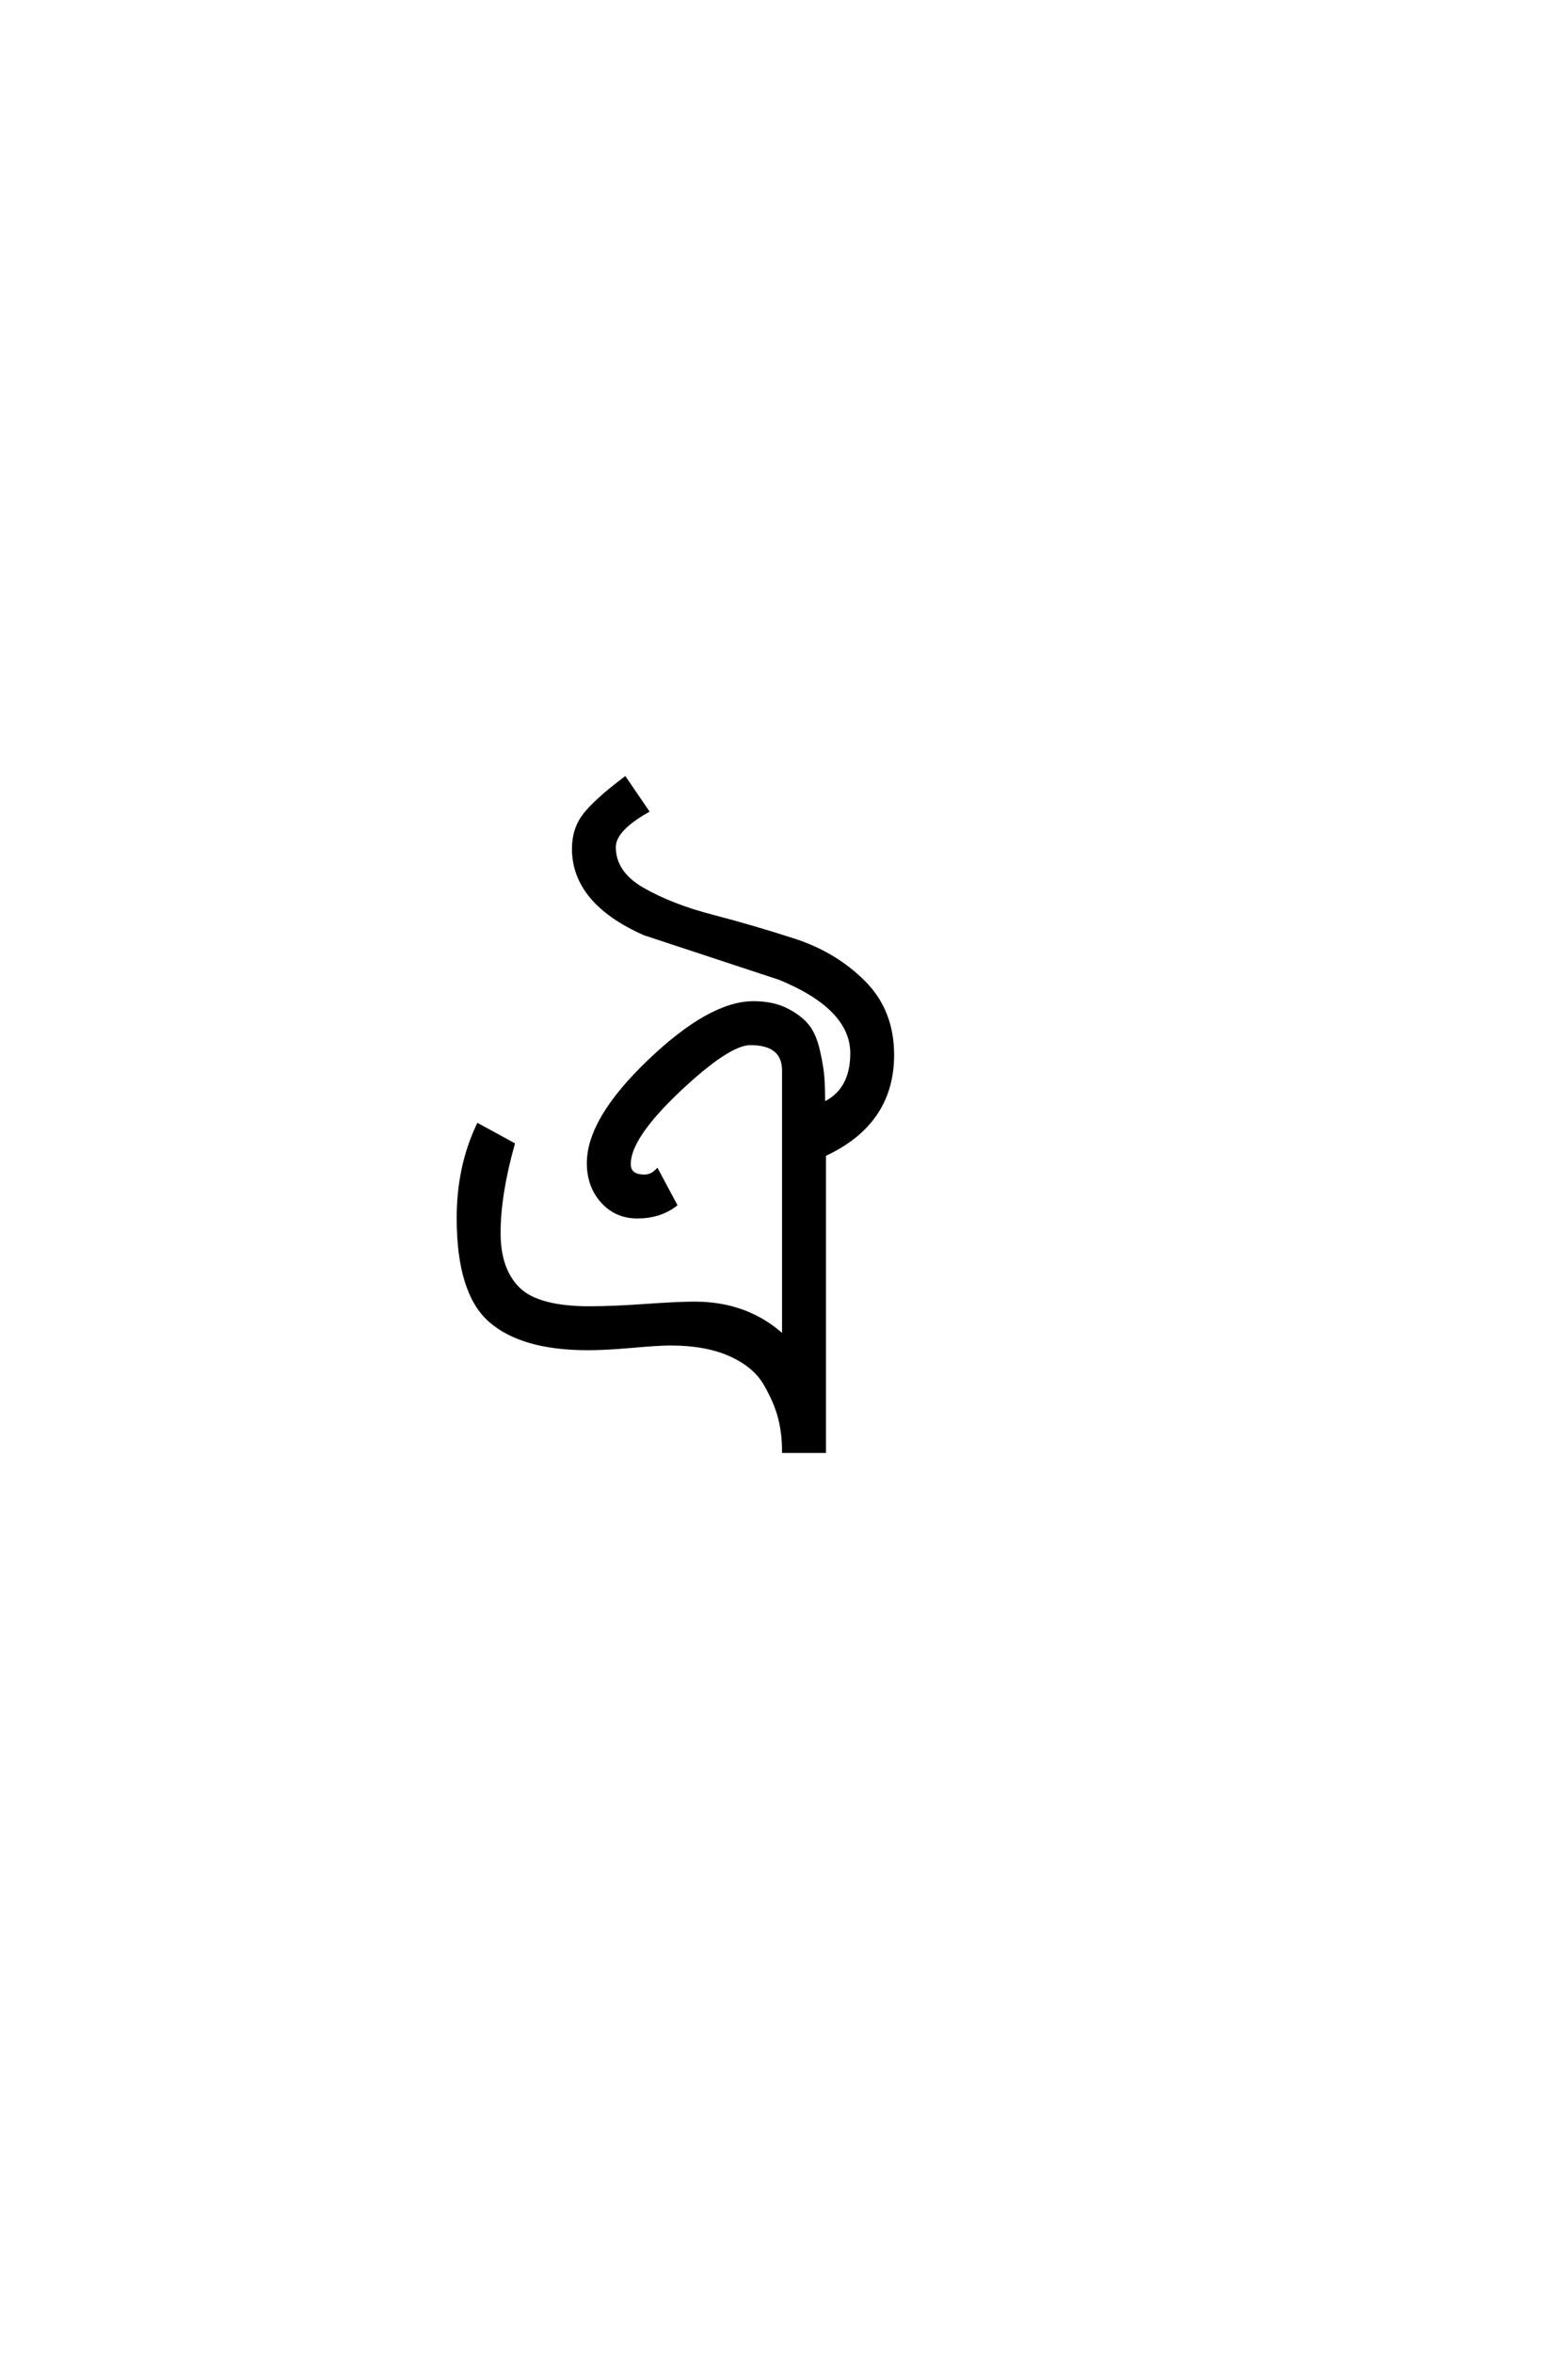 <?xml version='1.0' encoding='UTF-8'?>
<!DOCTYPE svg PUBLIC "-//W3C//DTD SVG 1.0//EN"
"http://www.w3.org/TR/2001/REC-SVG-20010904/DTD/svg10.dtd">

<svg xmlns='http://www.w3.org/2000/svg' version='1.0' width='40.0' height='60.0'>

 <g transform='scale(0.1 -0.1) translate(110.0 -370.0)'>
  <path d='M117.594 101
Q117.594 83.594 100.203 75.594
L100.203 0
L90 0
Q90 4.406 89 8.406
Q88 12.406 85.297 17.094
Q82.594 21.797 76.391 24.594
Q70.203 27.406 61 27.406
Q58 27.406 51.203 26.797
Q44.406 26.203 40 26.203
Q23.203 26.203 15.094 33.297
Q7 40.406 7 59.406
Q7 72.406 12 83
L20.797 78.203
Q17.203 65.406 17.203 55.594
Q17.203 46.203 22.203 41.297
Q27.203 36.406 40.406 36.406
Q46.203 36.406 54.594 37
Q63 37.594 67.203 37.594
Q80.797 37.594 90 29
L90 97
Q90 104 81.406 104
Q75.797 104 63.094 92
Q50.406 80 50.406 73.203
Q50.406 70 54.406 70
Q56.203 70 57.594 71.406
L62.203 62.797
Q58.203 59.797 52.594 59.797
Q47.203 59.797 43.703 63.688
Q40.203 67.594 40.203 73.406
Q40.203 84.594 55.703 99.391
Q71.203 114.203 82.203 114.203
Q87.203 114.203 90.703 112.391
Q94.203 110.594 96 108.297
Q97.797 106 98.688 102
Q99.594 98 99.797 95.297
Q100 92.594 100 88.406
Q107.406 91.797 107.406 101.406
Q107.406 113 89 120.594
L54.406 132
Q36.406 140 36.406 153.594
Q36.406 158.594 39.203 162.188
Q42 165.797 49.406 171.406
L55 163.203
Q46.594 158.406 46.594 154
Q46.594 147.406 53.891 143.203
Q61.203 139 71.594 136.297
Q82 133.594 92.5 130.188
Q103 126.797 110.297 119.5
Q117.594 112.203 117.594 101
' style='fill: #000000; stroke: #000000'/>
 </g>
</svg>
